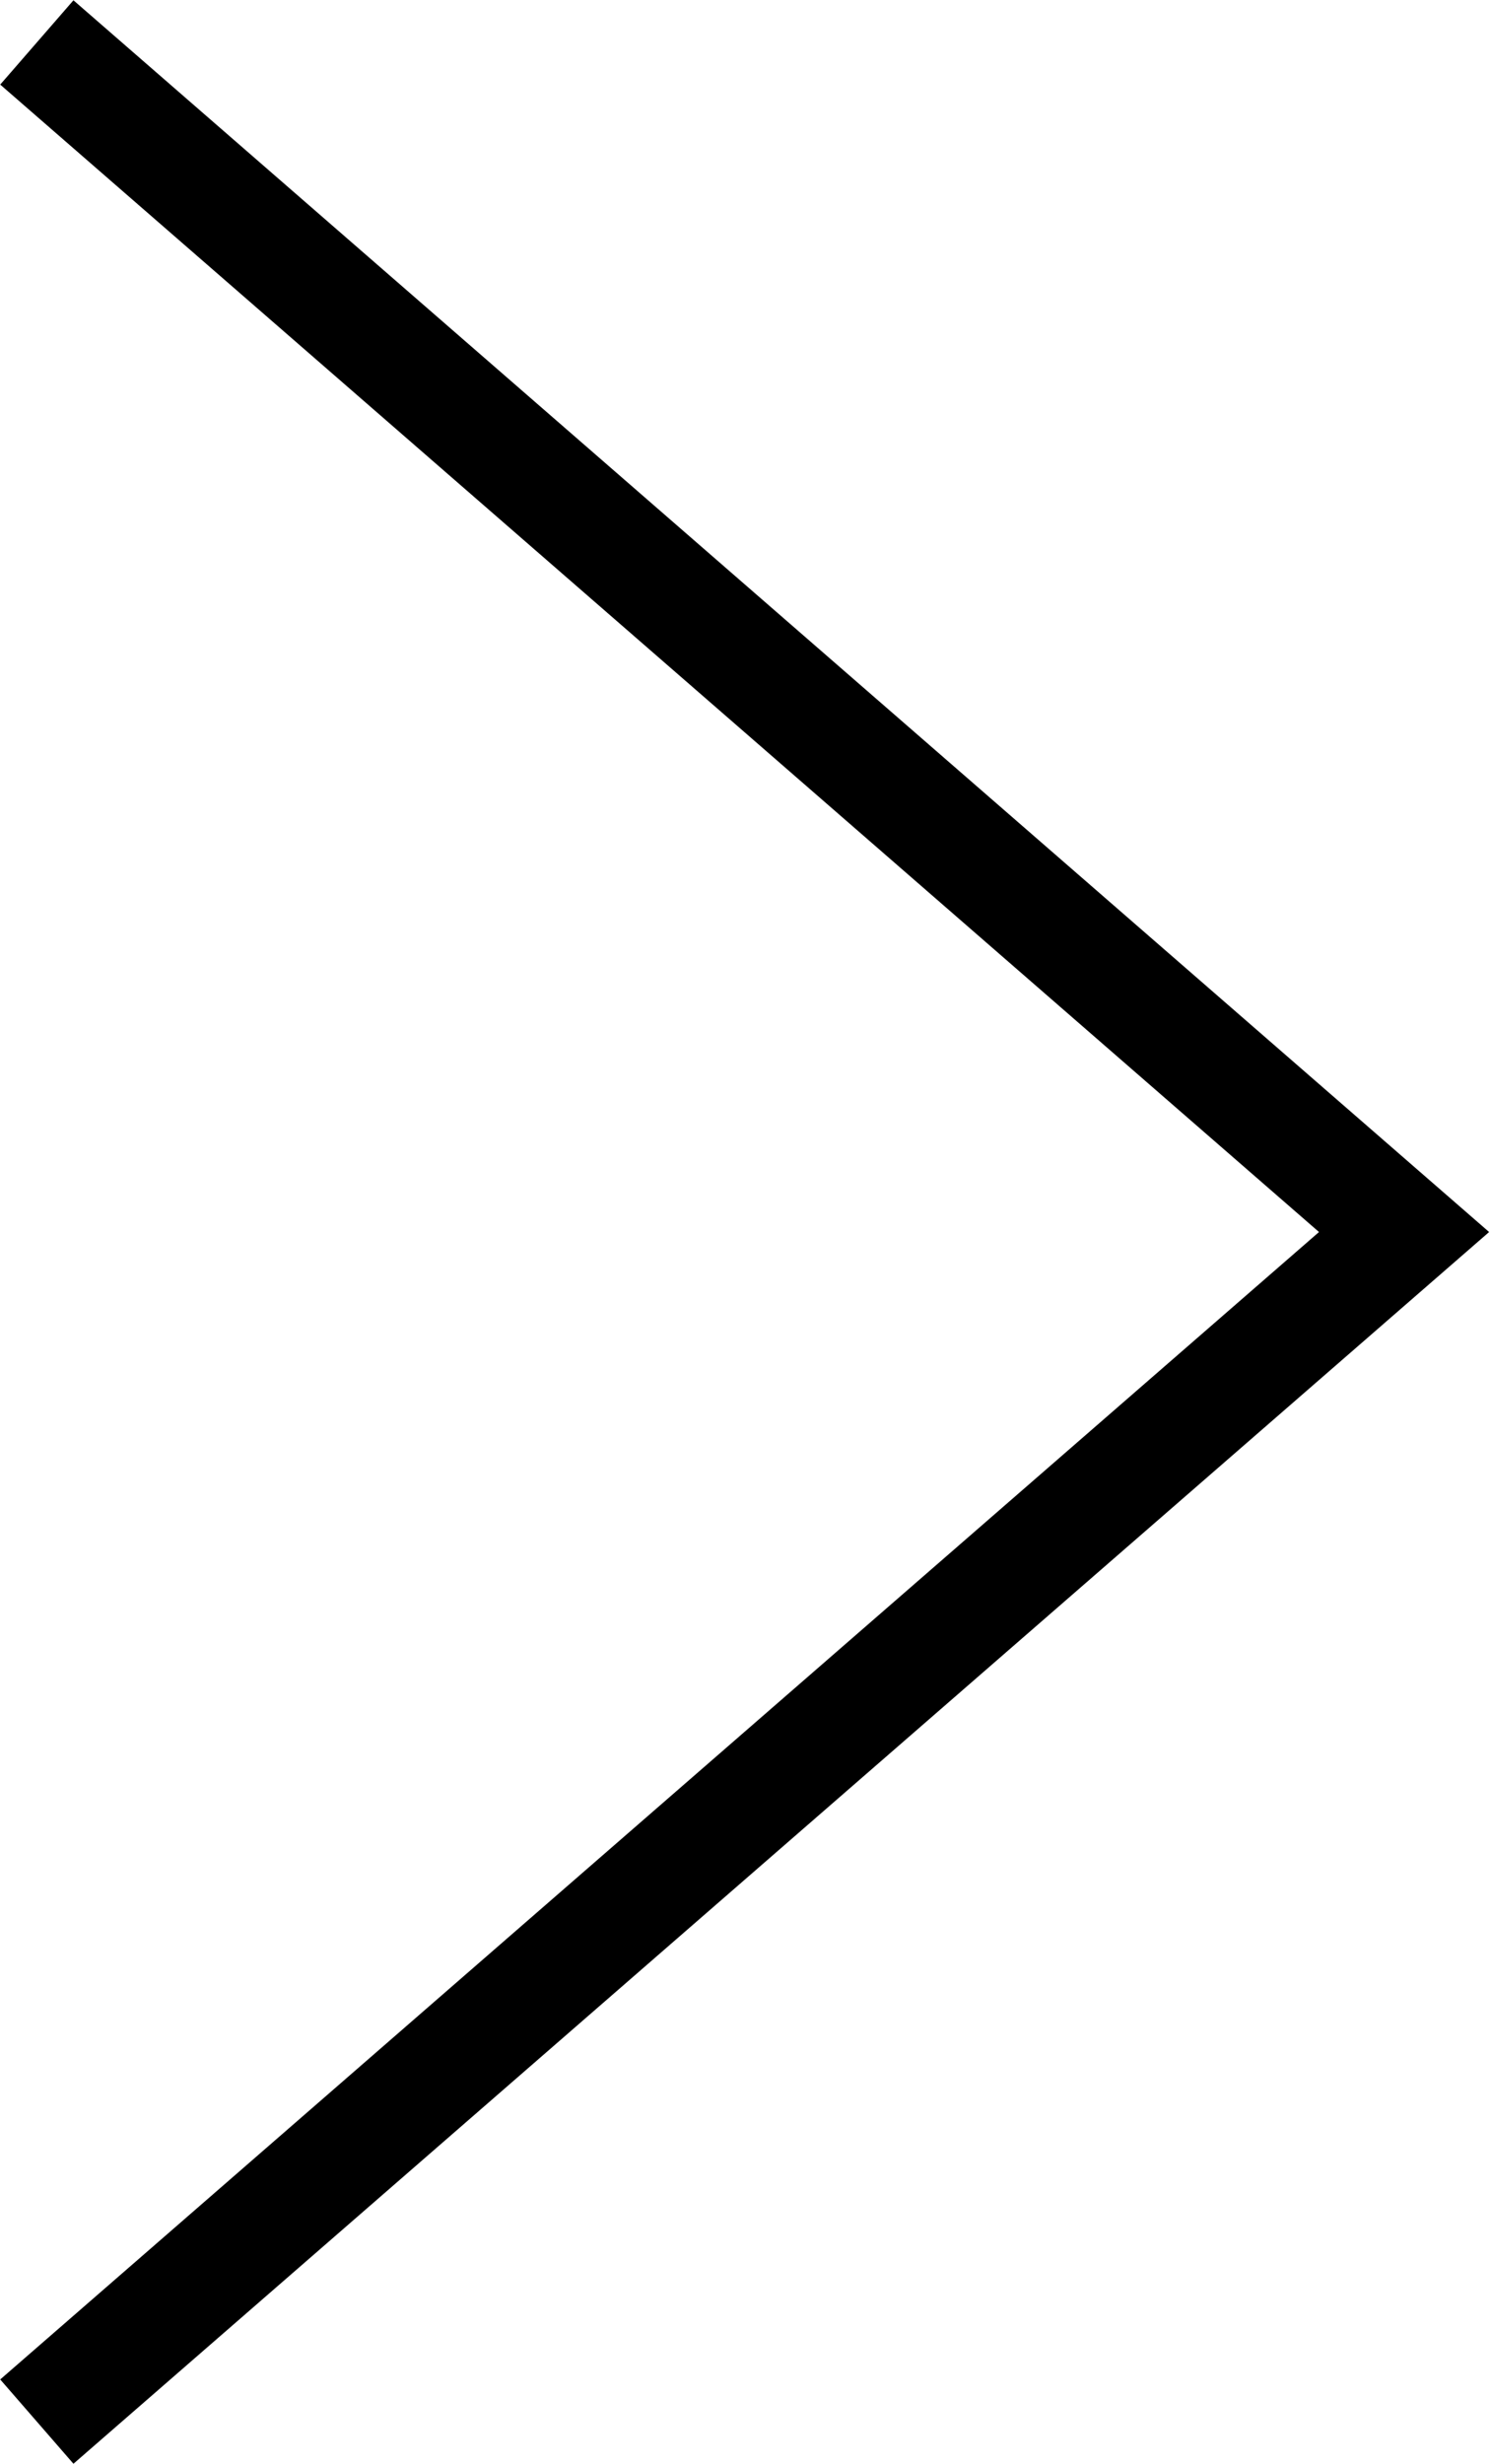 <?xml version="1.0" encoding="UTF-8"?><svg id="_レイヤー_2" xmlns="http://www.w3.org/2000/svg" viewBox="0 0 13.35 22.06"><defs><style>.cls-1{fill:none;stroke:#000;}</style></defs><g id="_レイヤー_1-2"><polyline class="cls-1" points=".33 21.68 12.58 11.03 .33 .38"/></g></svg>